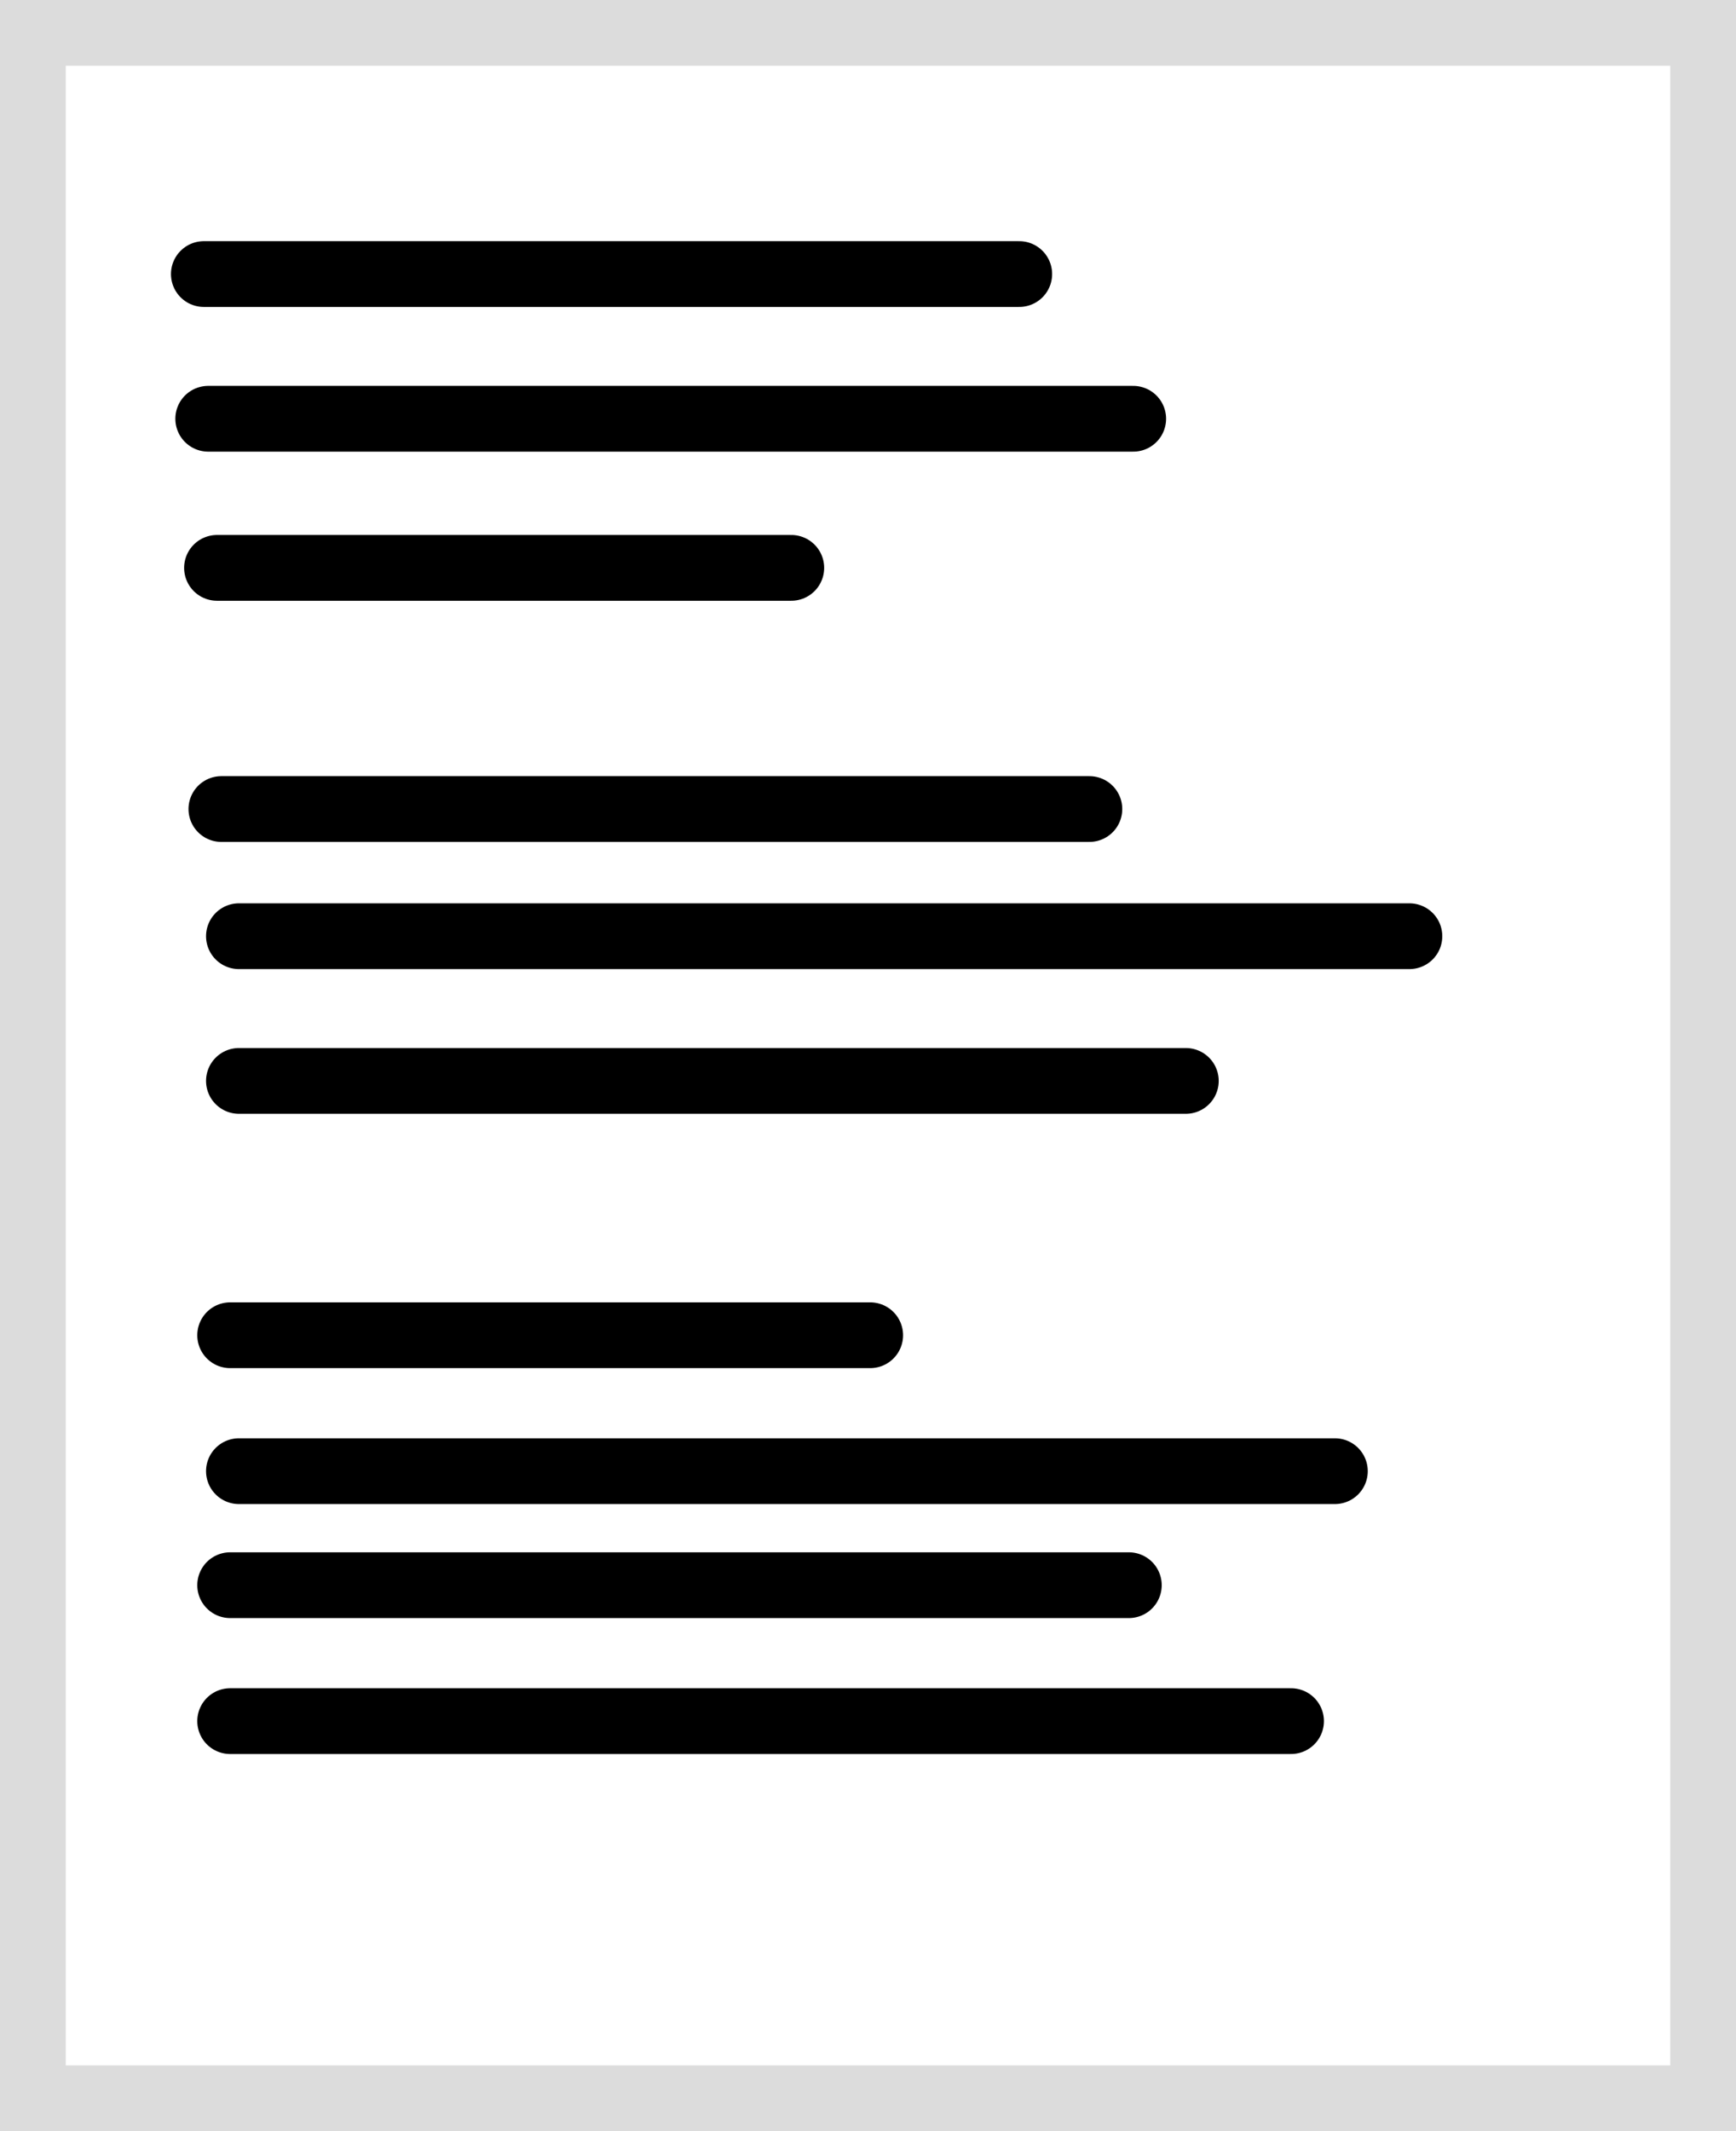 <?xml version="1.0" encoding="UTF-8" standalone="no"?><svg xmlns="http://www.w3.org/2000/svg" xmlns:xlink="http://www.w3.org/1999/xlink" fill="#000000" height="162" preserveAspectRatio="xMidYMid meet" version="1" viewBox="0.0 0.0 132.0 162.0" width="132" zoomAndPan="magnify"><rect x="0.0" y="0.0" width="132.0" height="162.0" fill="#808080" stroke="none"/><g><g data-paper-data="{&quot;isPaintingLayer&quot;:true}" stroke-miterlimit="10" stroke-width="5" style="mix-blend-mode:normal"><g id="change1_1"><path d="M176.5,258.5v-157h127v157z" fill="#ffffff" stroke="#dcdcdc" transform="translate(-174 -99)"/></g><path d="M189.5,119.833h62" fill="none" stroke="#000000" stroke-linecap="round" transform="translate(-174 -99)"/><path d="M189.833,130.833h70.333" fill="none" stroke="#000000" stroke-linecap="round" transform="translate(-174 -99)"/><path d="M190.5,142.167h43.667" fill="none" stroke="#000000" stroke-linecap="round" transform="translate(-174 -99)"/><path d="M190.833,160.5h66" fill="none" stroke="#000000" stroke-linecap="round" transform="translate(-174 -99)"/><path d="M192.167,170.167h89" fill="none" stroke="#000000" stroke-linecap="round" transform="translate(-174 -99)"/><path d="M192.167,181.167h72" fill="none" stroke="#000000" stroke-linecap="round" transform="translate(-174 -99)"/><path d="M191.5,200.5h48.667" fill="none" stroke="#000000" stroke-linecap="round" transform="translate(-174 -99)"/><path d="M192.167,210.833h83.333" fill="none" stroke="#000000" stroke-linecap="round" transform="translate(-174 -99)"/><path d="M191.5,219.5h68.333" fill="none" stroke="#000000" stroke-linecap="round" transform="translate(-174 -99)"/><path d="M191.5,229.833h80.667" fill="none" stroke="#000000" stroke-linecap="round" transform="translate(-174 -99)"/></g></g></svg>